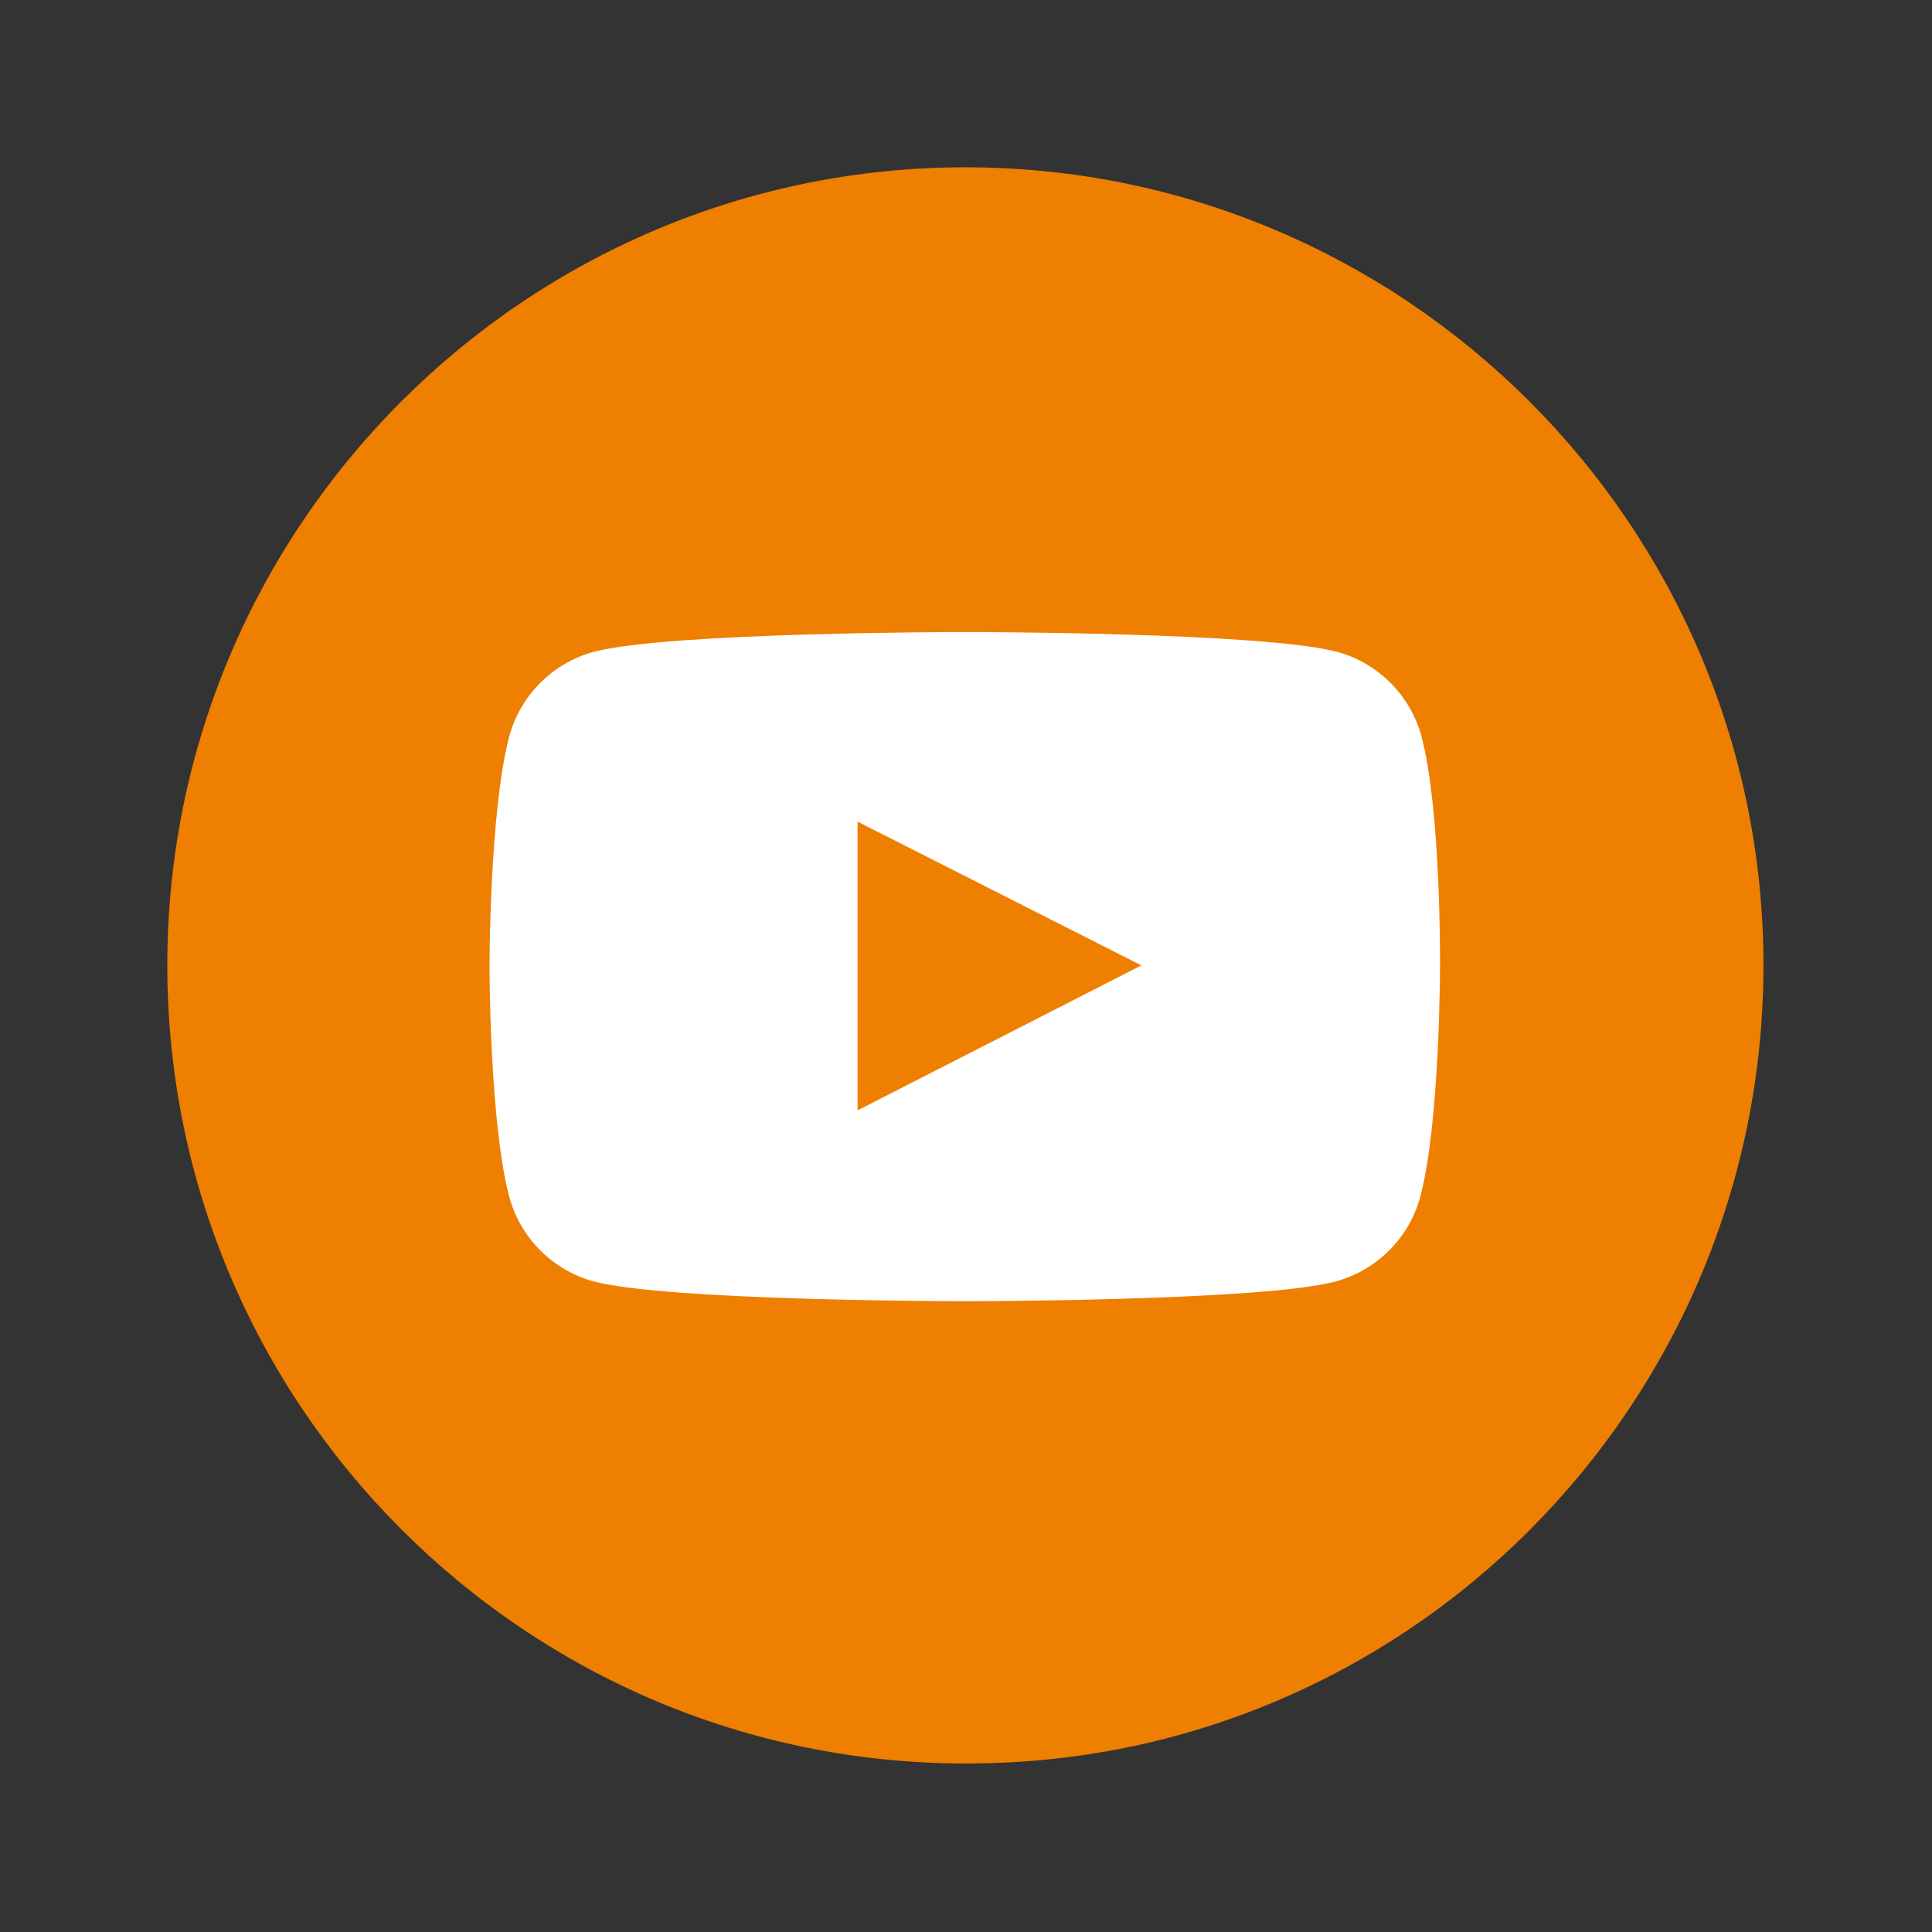 <?xml version="1.0" encoding="utf-8"?>
<!-- Generator: Adobe Illustrator 27.8.1, SVG Export Plug-In . SVG Version: 6.00 Build 0)  -->
<svg version="1.1" id="Layer_1" xmlns="http://www.w3.org/2000/svg" xmlns:xlink="http://www.w3.org/1999/xlink" x="0px" y="0px"
	 viewBox="0 0 155.9 155.9" style="enable-background:new 0 0 155.9 155.9;" xml:space="preserve">
<rect x="0" y="0" width="155.9" height="155.9" fill="#333333" stroke="none"/>
<style type="text/css">
	.st0{fill:#EE7F00;}
	.st1{fill:#FFFFFF;}
</style>
<path class="st0" d="M77.9,142.3c-35.5,0-64.4-28.9-64.4-64.4s28.9-64.4,64.4-64.4s64.4,28.9,64.4,64.4S113.5,142.4,77.9,142.3
	L77.9,142.3z"/>
<path class="st0" d="M77.9,18.4c-32.8,0-59.5,26.7-59.5,59.5s26.7,59.5,59.5,59.5s59.5-26.7,59.5-59.5S110.8,18.4,77.9,18.4z"/>
<path class="st1" d="M114.7,59.4c-0.9-3.3-3.5-5.9-6.8-6.8c-6-1.6-30-1.6-30-1.6s-24,0-30,1.6c-3.3,0.9-5.9,3.5-6.8,6.8
	c-1.6,6-1.6,18.6-1.6,18.6s0,12.6,1.6,18.6c0.9,3.3,3.5,5.9,6.8,6.8c6,1.6,30,1.6,30,1.6s24,0,29.9-1.6c3.3-0.9,5.9-3.5,6.8-6.8
	c1.6-6,1.6-18.6,1.6-18.6S116.3,65.4,114.7,59.4z"/>
<polygon class="st0" points="69.2,89.6 69.2,66.3 92.1,77.9 69.2,89.6 "/>
</svg>
